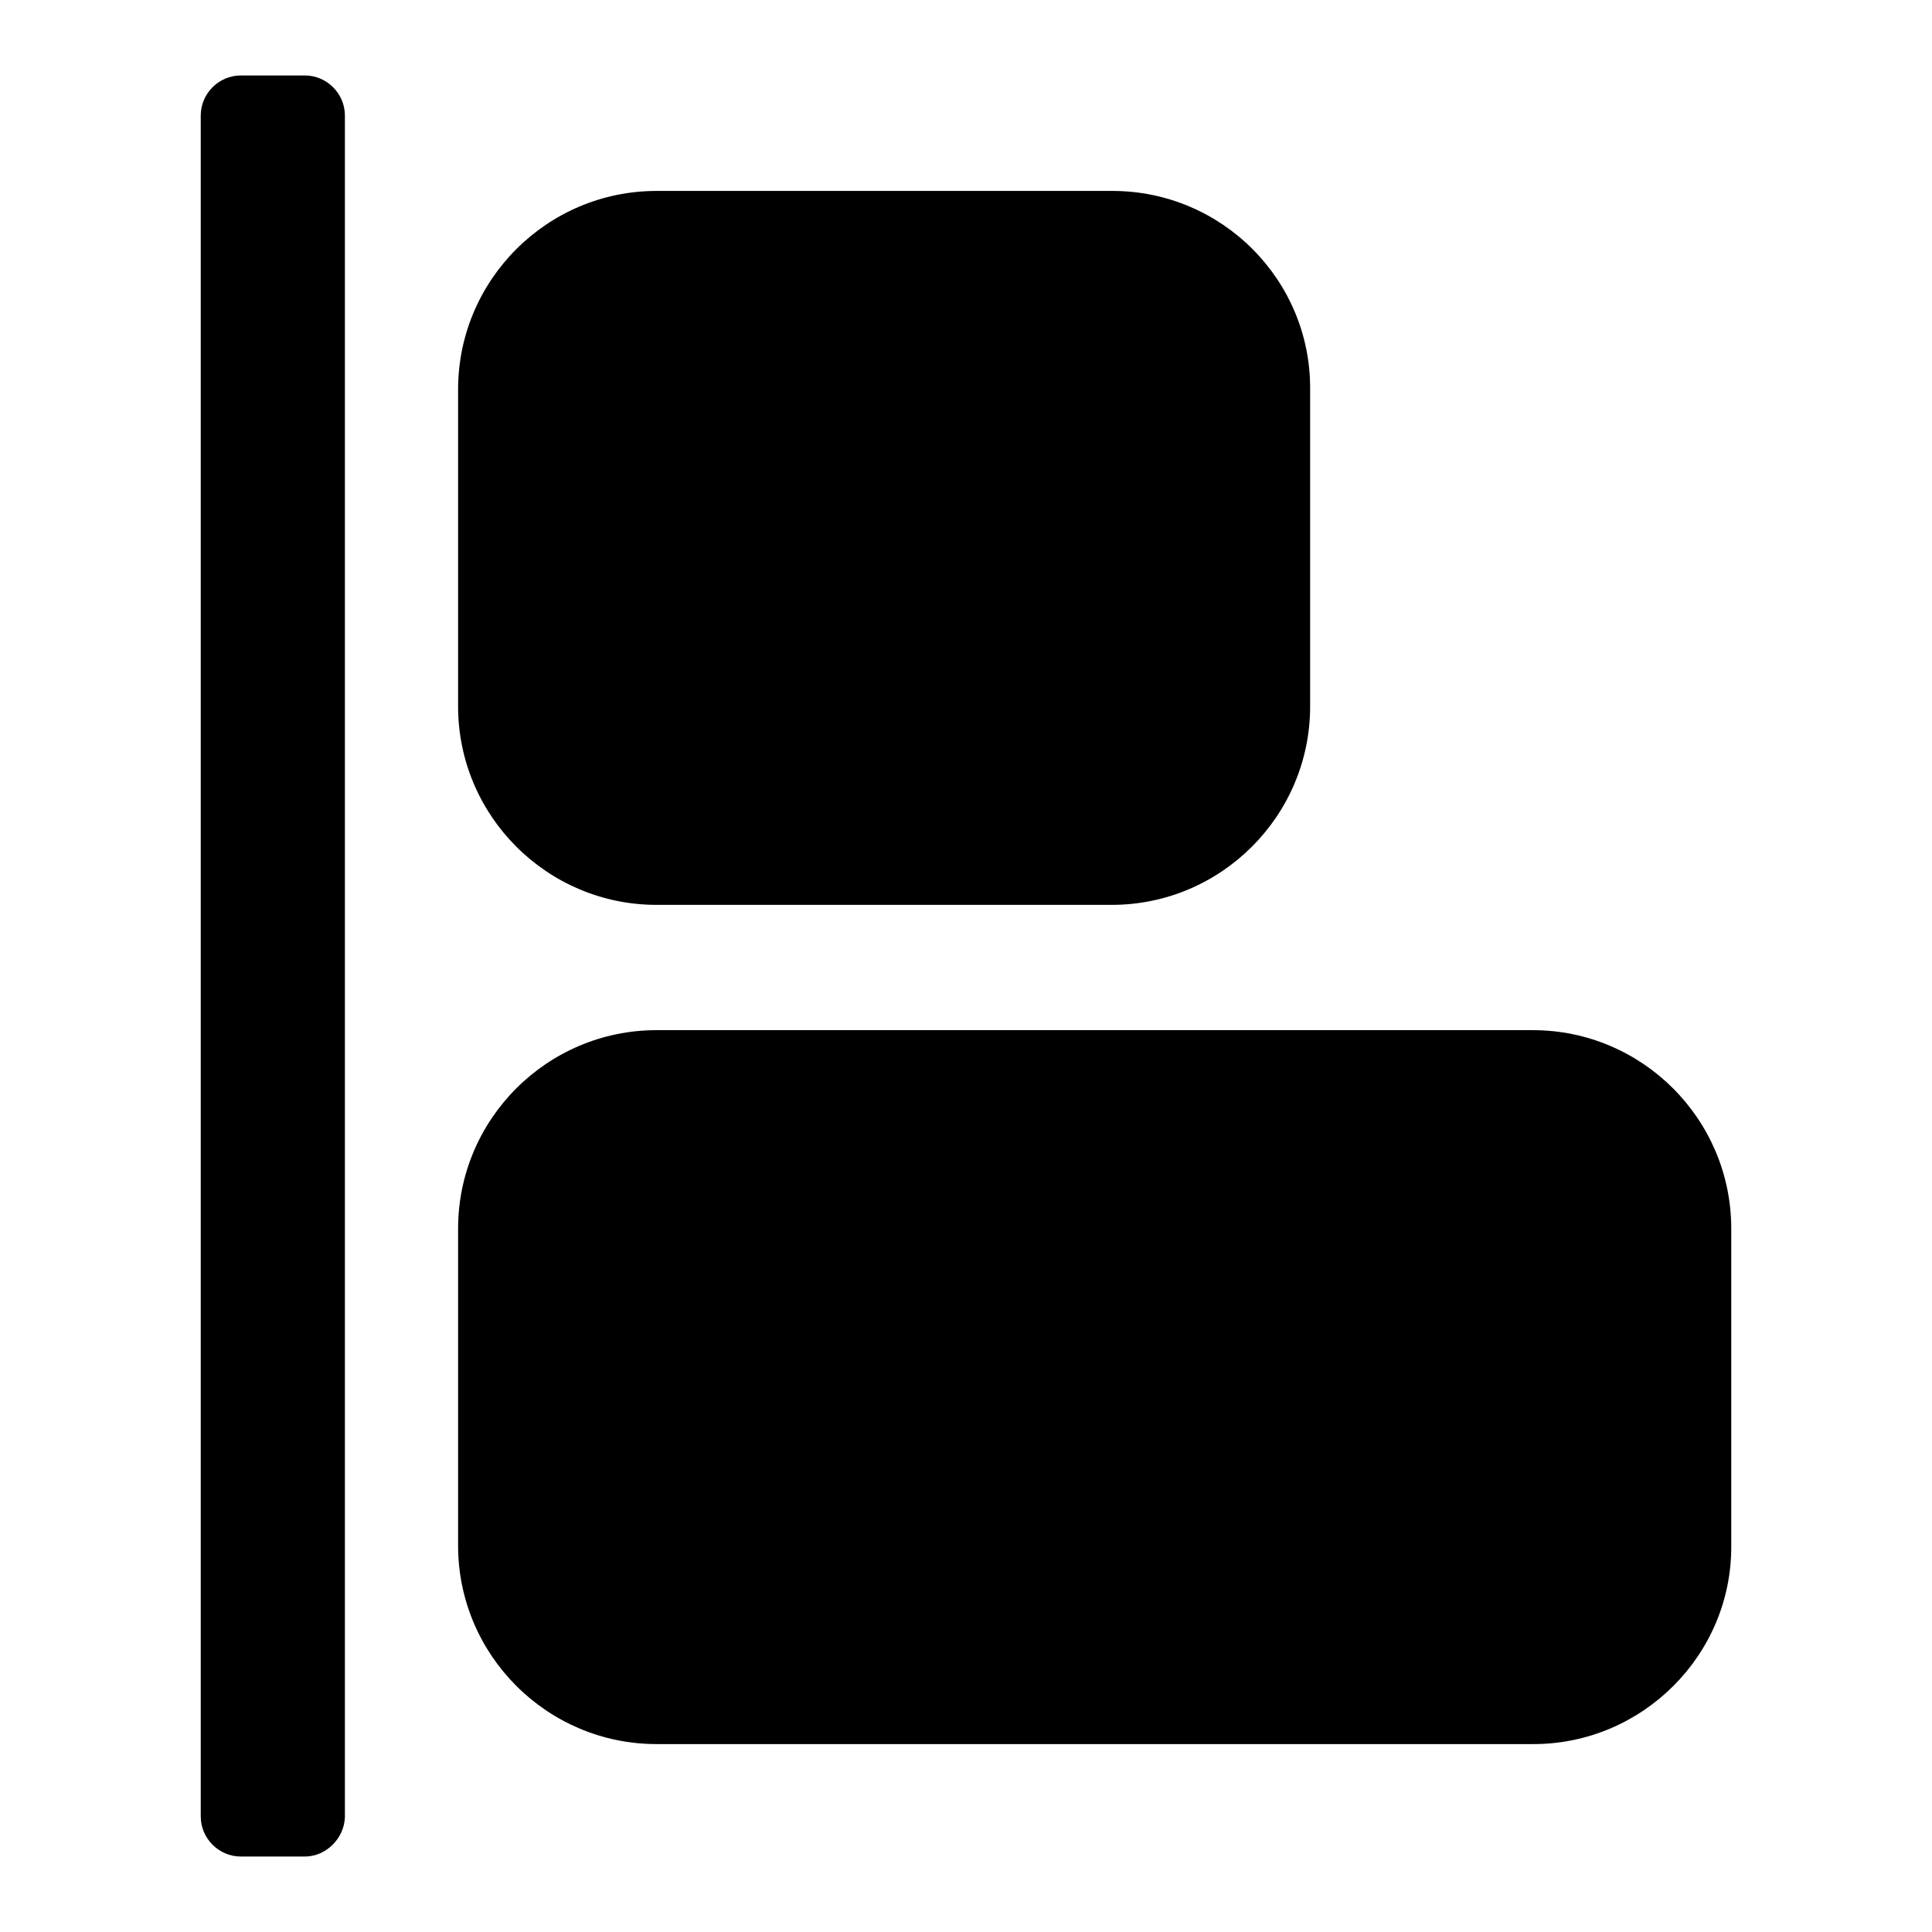 <?xml version="1.0" encoding="utf-8"?>
<!-- Svg Vector Icons : http://www.onlinewebfonts.com/icon -->
<!DOCTYPE svg PUBLIC "-//W3C//DTD SVG 1.1//EN" "http://www.w3.org/Graphics/SVG/1.1/DTD/svg11.dtd">
<svg version="1.1" xmlns="http://www.w3.org/2000/svg" xmlns:xlink="http://www.w3.org/1999/xlink" x="0px" y="0px" viewBox="0 0 256 256" enable-background="new 0 0 256 256" xml:space="preserve">
<g><g><path fill="#000000" d="M147.4,25.3H87c-14.5,0-26.3,11.8-26.3,26.3v42c0,14.5,11.8,26.3,26.3,26.3h60.3c14.5,0,26.3-11.8,26.3-26.3v-42C173.7,37.1,161.9,25.3,147.4,25.3z"/><path fill="#000000" d="M203.2,231.1H87c-14.5,0-26.3-11.8-26.3-26.3v-42c0-14.5,11.8-26.3,26.3-26.3h116.1c14.5,0,26.3,11.8,26.3,26.3v42C229.5,219.3,217.6,231.1,203.2,231.1z"/><path fill="#000000" d="M40.4,246h-8.5c-2.9,0-5.3-2.4-5.3-5.3V15.3c0-2.9,2.4-5.3,5.3-5.3h8.5c2.9,0,5.3,2.4,5.3,5.3v225.5C45.6,243.6,43.2,246,40.4,246z"/></g></g>
</svg>